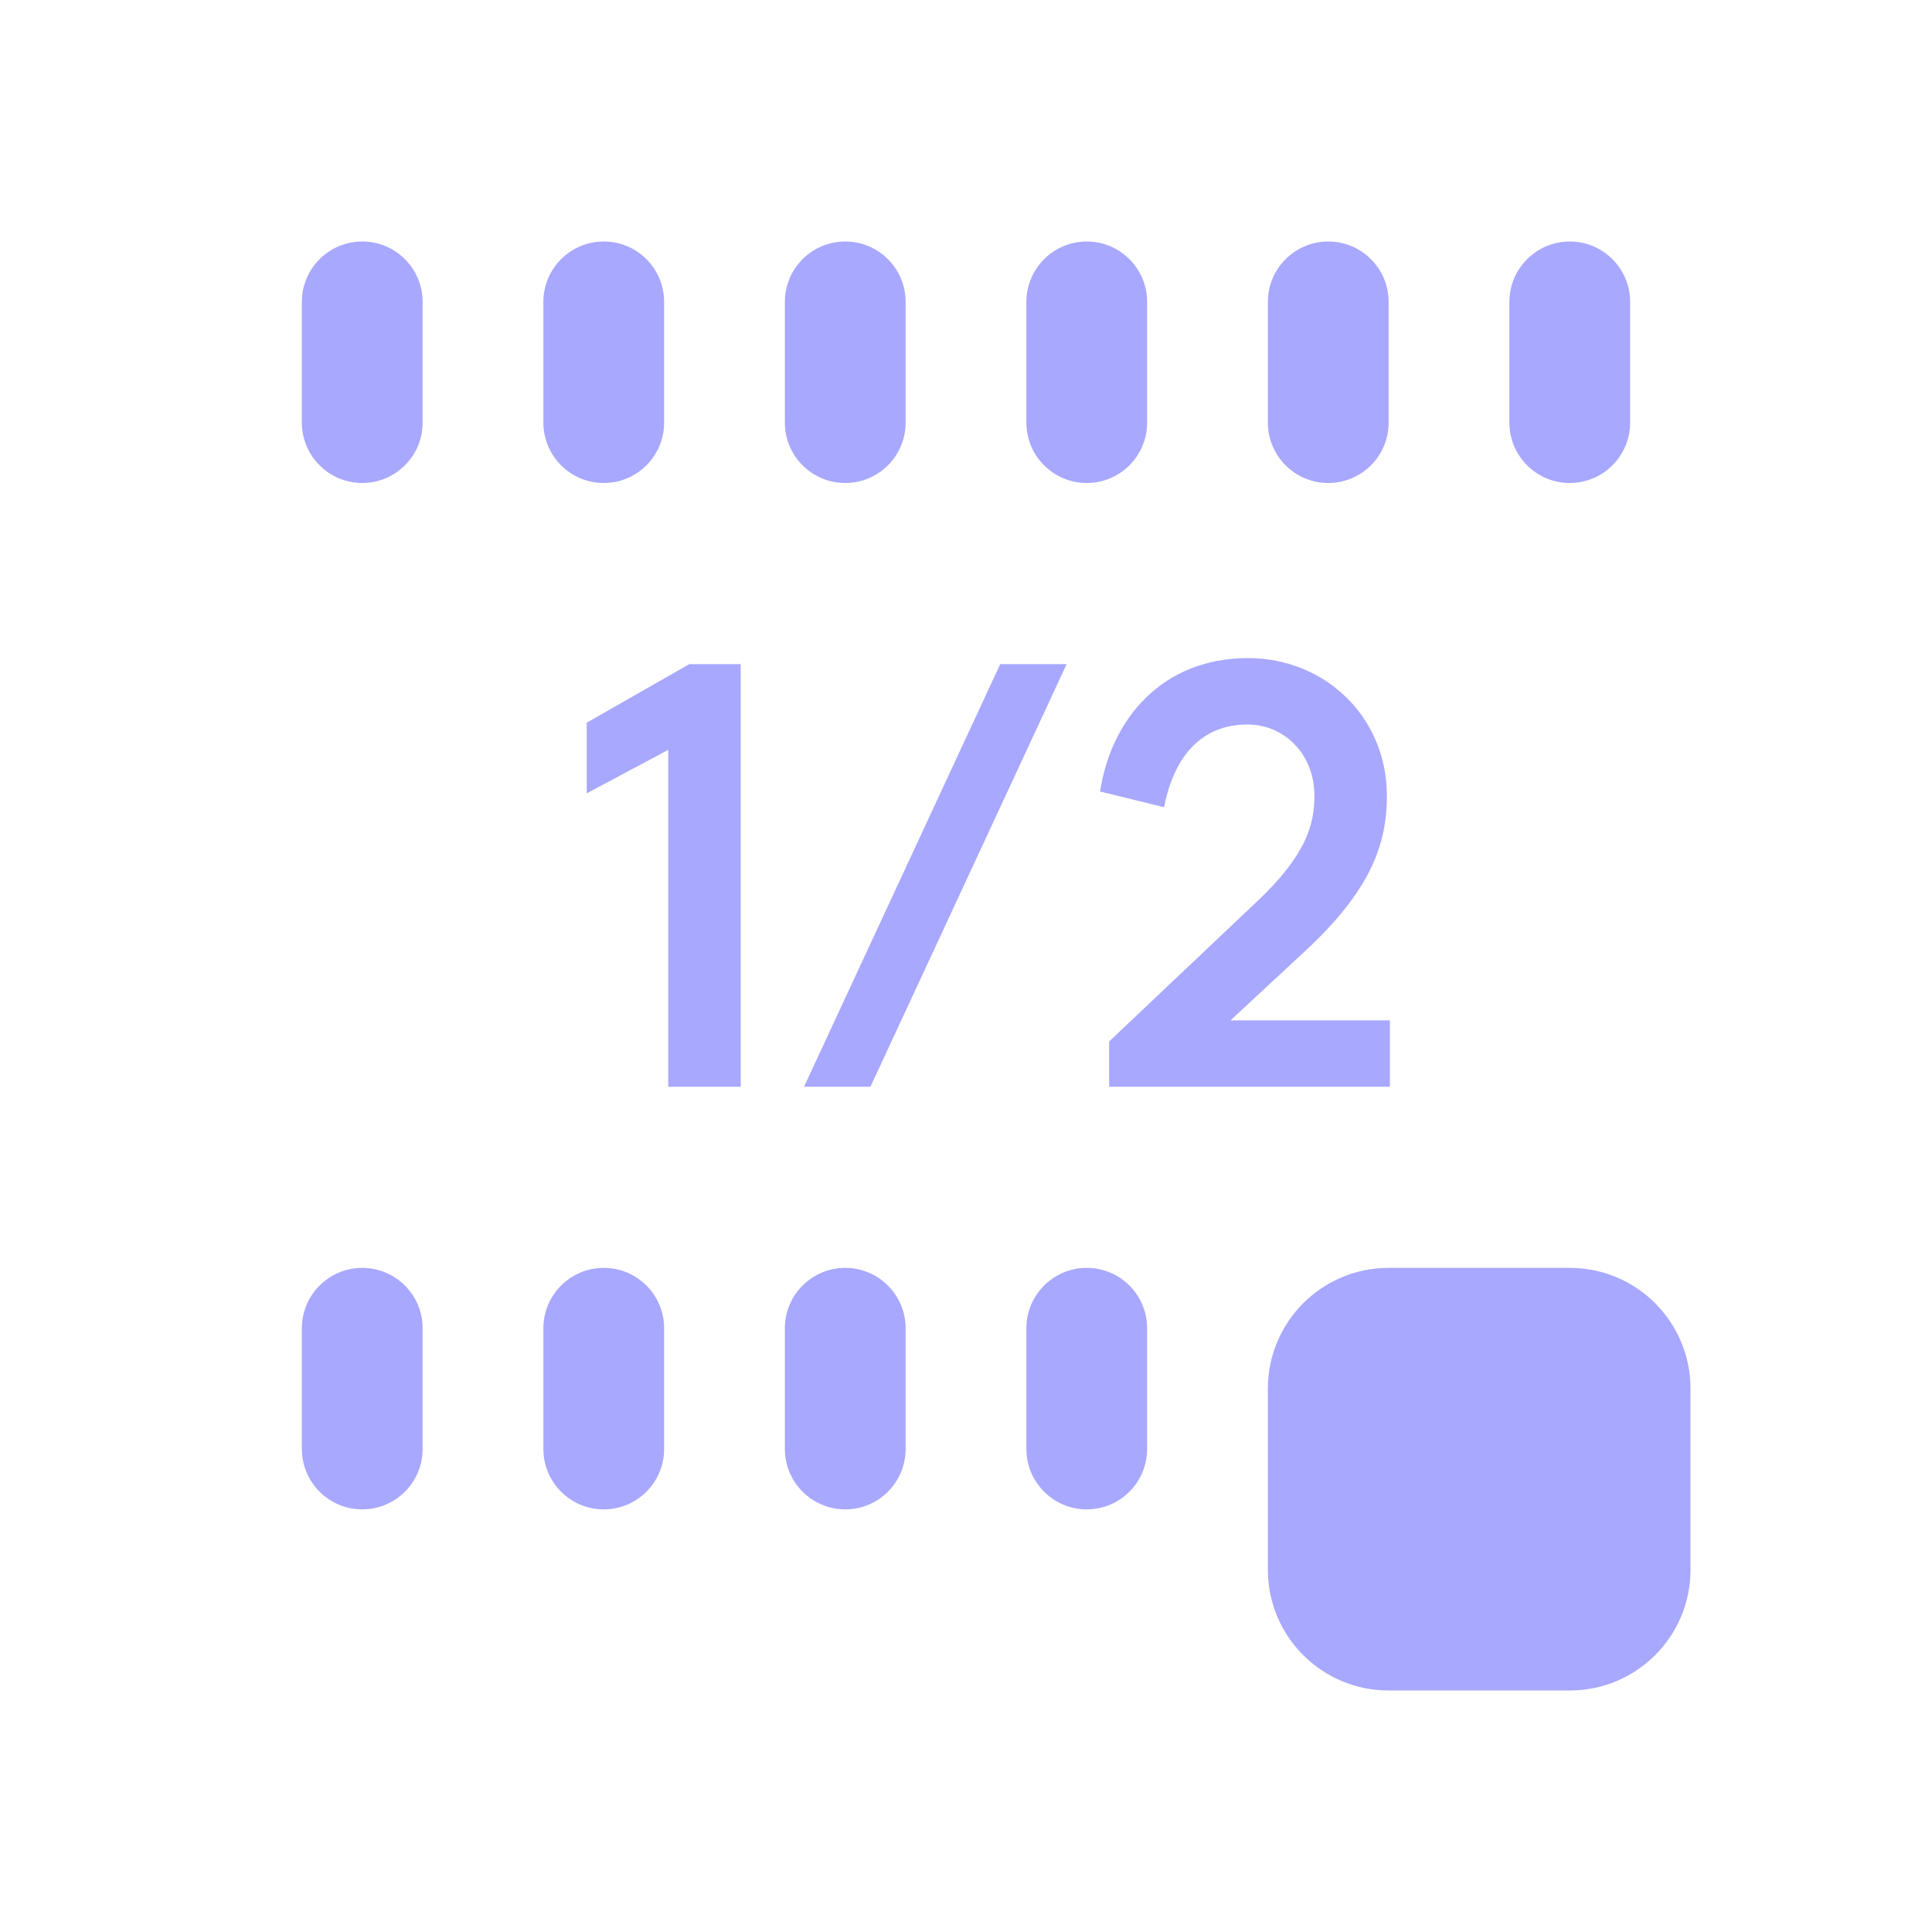 <svg width="32" height="32" viewBox="0 0 32 32" fill="none" xmlns="http://www.w3.org/2000/svg">
<path d="M6 4C6.552 4 7 4.448 7 5V7C7 7.552 6.552 8 6 8C5.448 8 5 7.552 5 7V5C5 4.448 5.448 4 6 4Z" fill="#A8A8FF"/>
<path d="M10 4C10.552 4 11 4.448 11 5V7C11 7.552 10.552 8 10 8C9.448 8 9 7.552 9 7V5C9 4.448 9.448 4 10 4Z" fill="#A8A8FF"/>
<path d="M14 4C14.552 4 15 4.448 15 5V7C15 7.552 14.552 8 14 8C13.448 8 13 7.552 13 7V5C13 4.448 13.448 4 14 4Z" fill="#A8A8FF"/>
<path d="M18 4C18.552 4 19 4.448 19 5V7C19 7.552 18.552 8 18 8C17.448 8 17 7.552 17 7V5C17 4.448 17.448 4 18 4Z" fill="#A8A8FF"/>
<path d="M22 4C22.552 4 23 4.448 23 5V7C23 7.552 22.552 8 22 8C21.448 8 21 7.552 21 7V5C21 4.448 21.448 4 22 4Z" fill="#A8A8FF"/>
<path d="M26 4C26.552 4 27 4.448 27 5V7C27 7.552 26.552 8 26 8C25.448 8 25 7.552 25 7V5C25 4.448 25.448 4 26 4Z" fill="#A8A8FF"/>
<path d="M6 21C6.552 21 7 21.448 7 22V24C7 24.552 6.552 25 6 25C5.448 25 5 24.552 5 24V22C5 21.448 5.448 21 6 21Z" fill="#A8A8FF"/>
<path d="M10 21C10.552 21 11 21.448 11 22V24C11 24.552 10.552 25 10 25C9.448 25 9 24.552 9 24V22C9 21.448 9.448 21 10 21Z" fill="#A8A8FF"/>
<path d="M14 21C14.552 21 15 21.448 15 22V24C15 24.552 14.552 25 14 25C13.448 25 13 24.552 13 24V22C13 21.448 13.448 21 14 21Z" fill="#A8A8FF"/>
<path d="M18 21C18.552 21 19 21.448 19 22V24C19 24.552 18.552 25 18 25C17.448 25 17 24.552 17 24V22C17 21.448 17.448 21 18 21Z" fill="#A8A8FF"/>
<path d="M21 23C21 21.895 21.895 21 23 21H26C27.105 21 28 21.895 28 23V26C28 27.105 27.105 28 26 28H23C21.895 28 21 27.105 21 26V23Z" fill="#A8A8FF"/>
<path d="M23.021 16.9V18H18.371V17.25L20.811 14.94C21.641 14.16 21.771 13.65 21.771 13.18C21.771 12.5 21.281 12 20.661 12C19.921 12 19.451 12.5 19.281 13.37L18.221 13.11C18.401 11.92 19.241 10.9 20.671 10.9C21.941 10.9 22.971 11.87 22.971 13.18C22.971 13.99 22.701 14.74 21.631 15.74L20.381 16.9H23.021Z" fill="#A8A8FF"/>
<path d="M11.068 12.42V18H12.268V11H11.418L9.718 11.97V13.14L11.068 12.42Z" fill="#A8A8FF"/>
<path d="M17.667 11H16.567L13.317 18H14.417L17.667 11Z" fill="#A8A8FF"/>
</svg>
